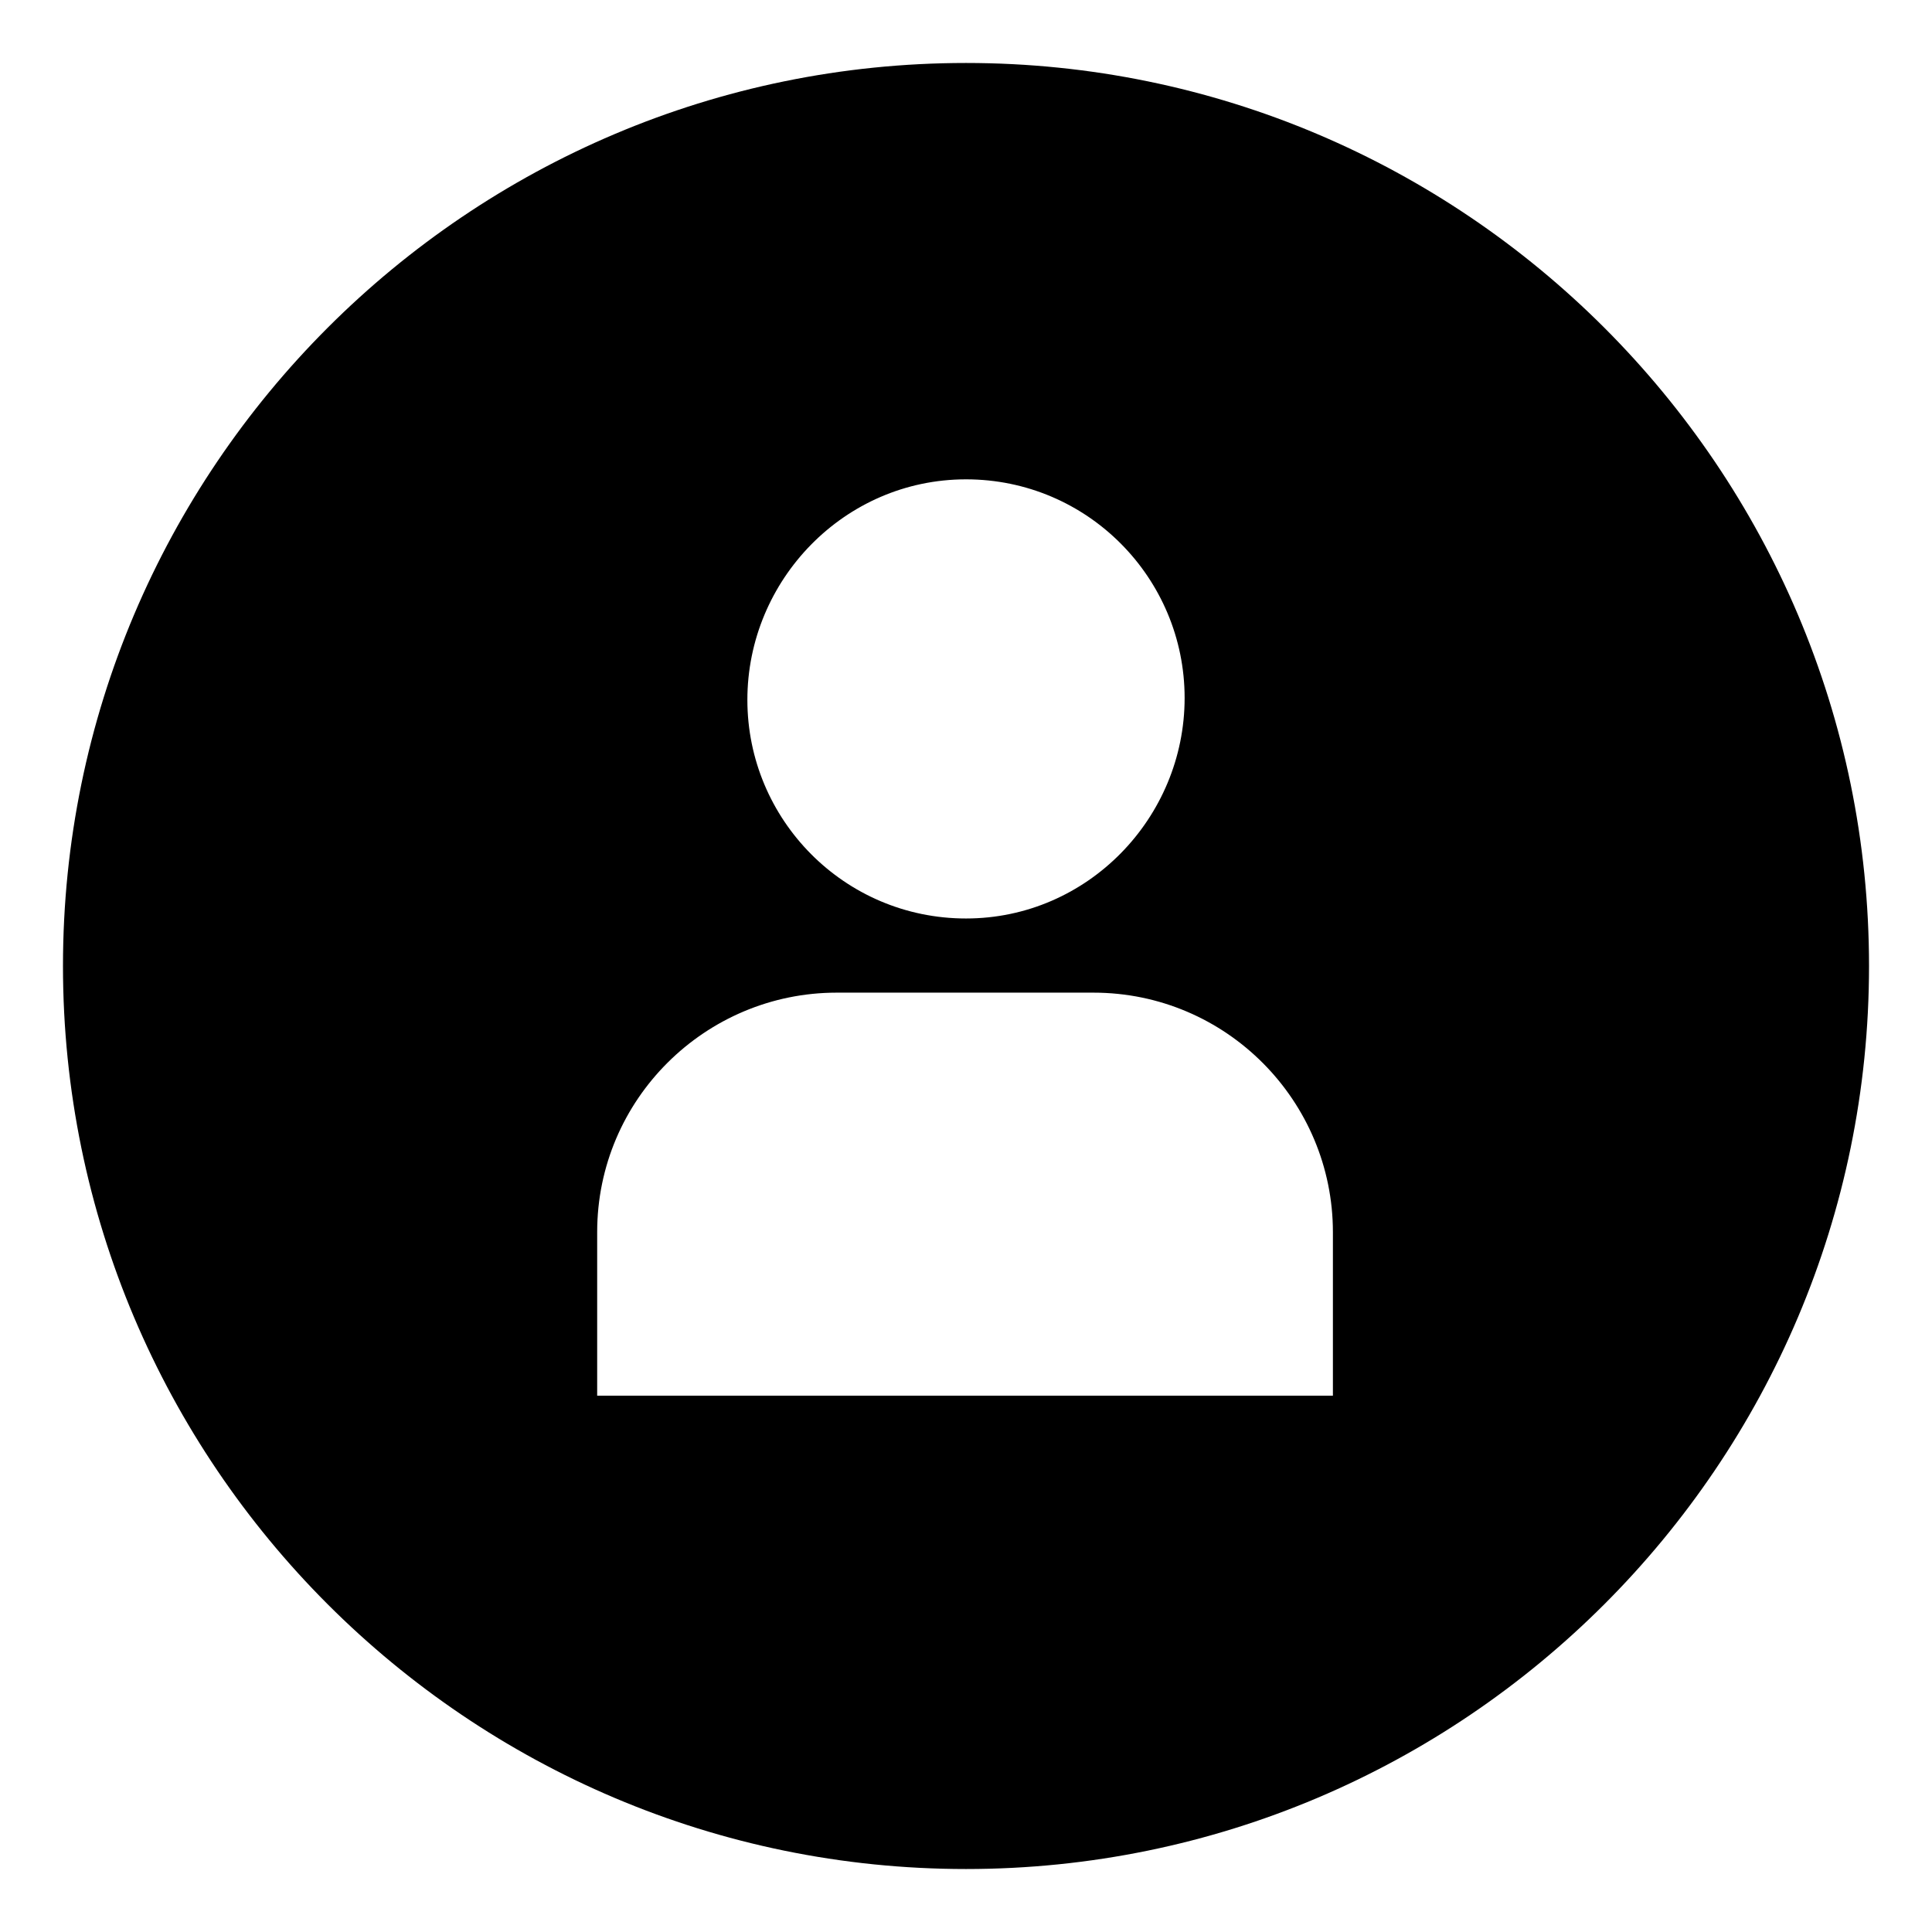 <?xml version="1.0" encoding="UTF-8"?>
<!-- Uploaded to: SVG Repo, www.svgrepo.com, Generator: SVG Repo Mixer Tools -->
<svg fill="#000000" width="800px" height="800px" version="1.1" viewBox="144 144 512 512" xmlns="http://www.w3.org/2000/svg">
 <path d="m400 160.69c-132 0-239.31 107.31-239.31 239.31s107.31 239.31 239.31 239.31c132 0 239.31-107.31 239.31-239.31 0.004-132-107.31-239.31-239.3-239.31zm0 110.34c32.242 0 57.938 26.199 57.938 57.938 0 31.742-25.695 58.441-57.938 58.441s-57.938-26.199-57.938-57.938c-0.004-31.738 25.691-58.441 57.938-58.441zm97.738 242.84h-195.48v-43.328c0-35.266 28.719-63.48 63.48-63.48h68.016c35.266 0 63.48 28.719 63.48 63.48v43.328z"/>
</svg>